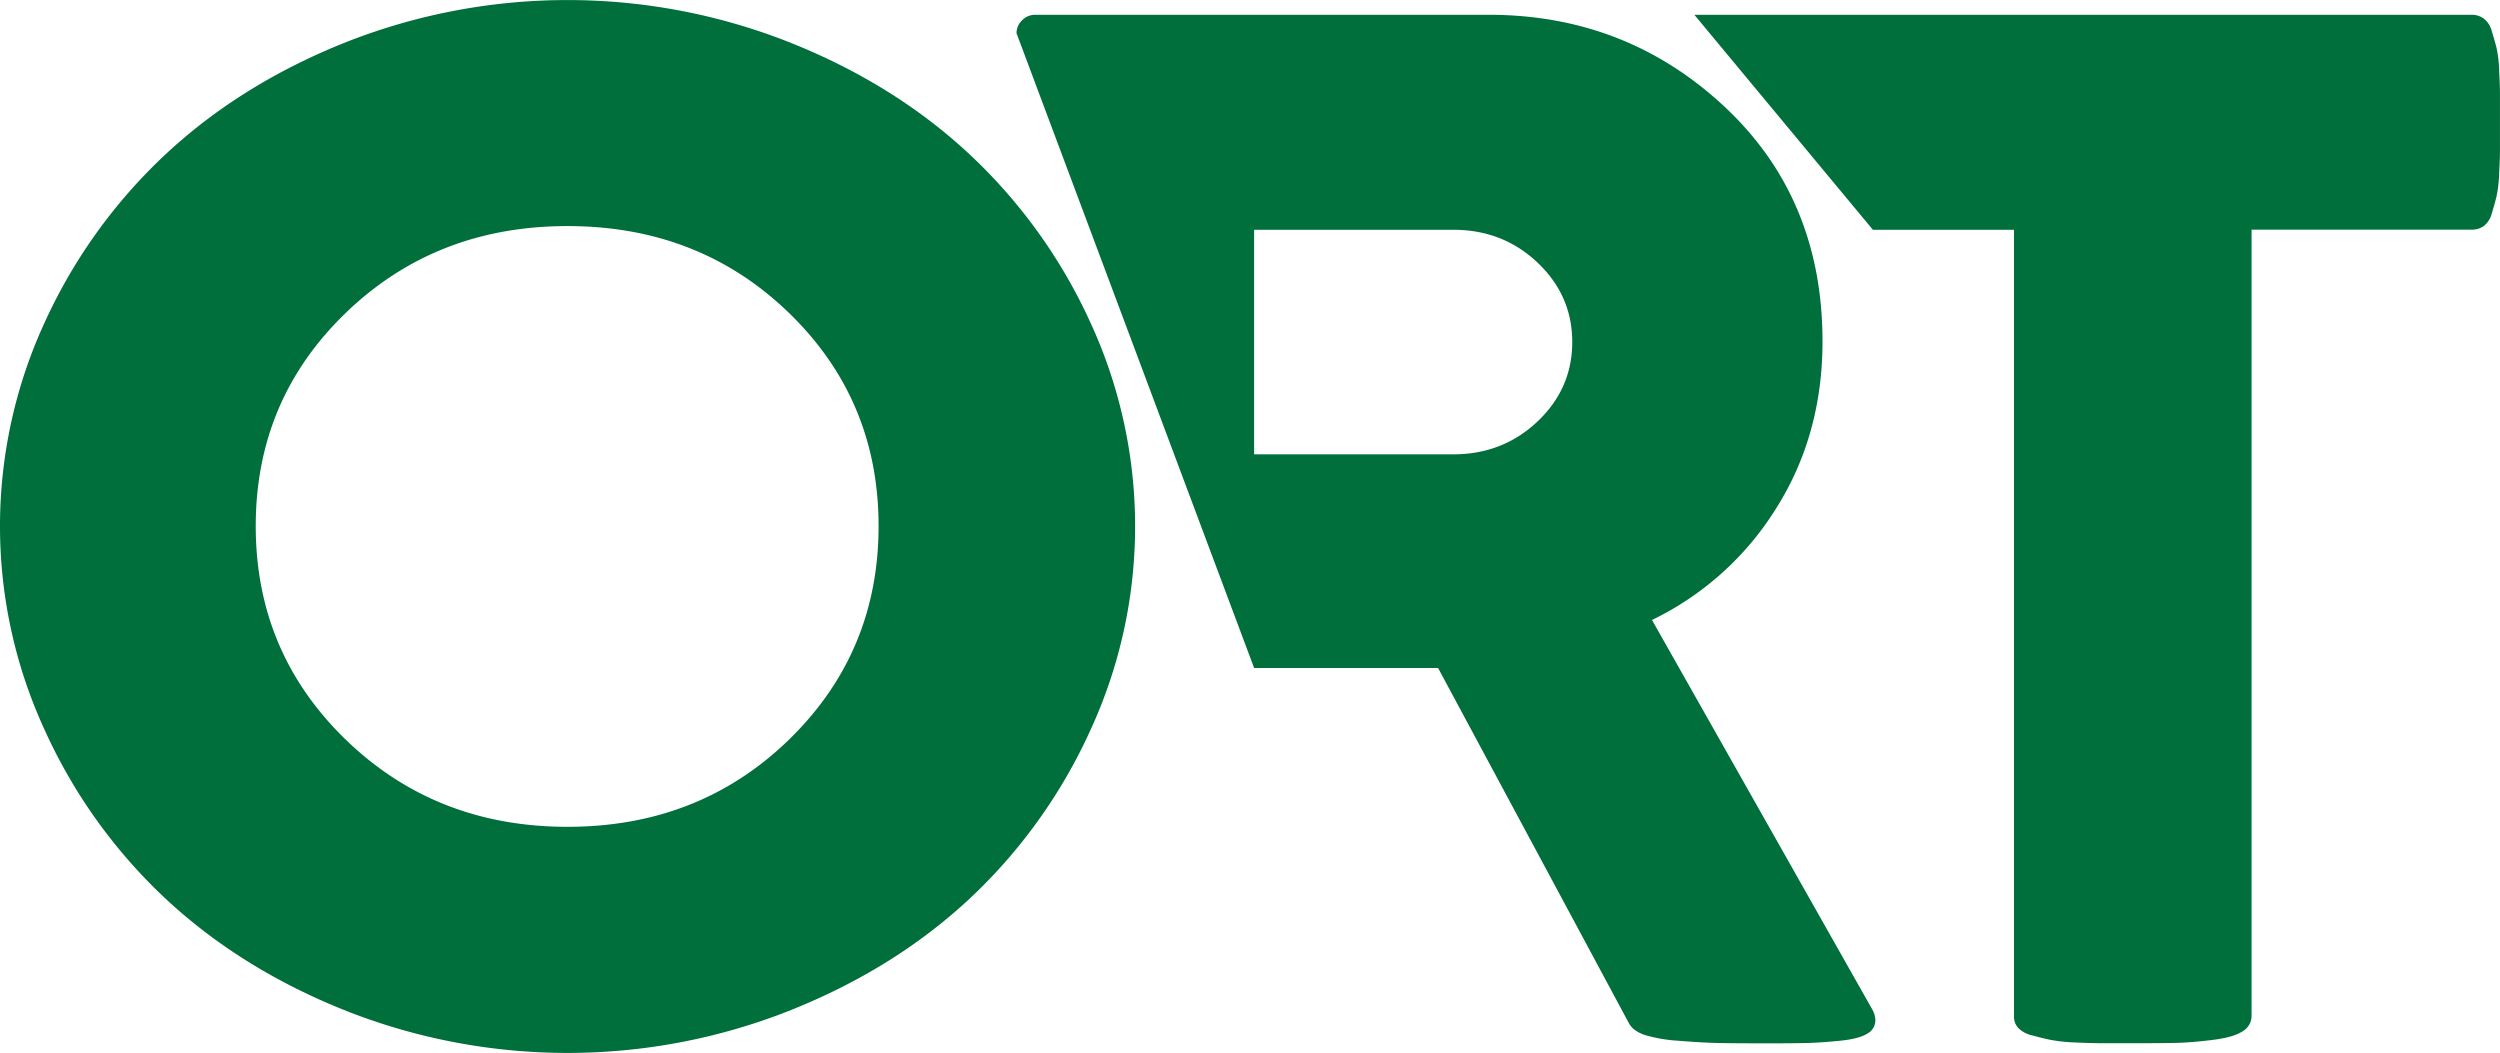 <svg xmlns="http://www.w3.org/2000/svg" viewBox="0 0 940.9 396.28"><defs><style>.cls-1{fill:#006f3b;}</style></defs><title>ORT logo 2018</title><g id="Ebene_2" data-name="Ebene 2"><g id="Layer_1" data-name="Layer 1"><path class="cls-1" d="M296.64,380.56a227.16,227.16,0,0,1-166.07,0Q90.91,364.85,62.39,338.3A199.71,199.71,0,0,1,16.93,275a183.39,183.39,0,0,1,0-153.92A200.24,200.24,0,0,1,62.39,58q28.52-26.55,68.18-42.27a227.3,227.3,0,0,1,166.07,0Q336.3,31.42,364.82,58a200.37,200.37,0,0,1,45.45,63.13,183.29,183.29,0,0,1,0,153.92,199.84,199.84,0,0,1-45.45,63.27Q336.31,364.87,296.64,380.56ZM130.12,278.37Q164,311.19,213.6,311.18t83.34-32.81q33.72-32.82,33.72-80.37t-33.72-80.23Q263.21,85.1,213.6,85.09t-83.48,32.68Q96.25,150.46,96.25,198T130.12,278.37Z"/><path class="cls-1" d="M382.58,12.51a6.66,6.66,0,0,1,2.08-4.86,6.85,6.85,0,0,1,5.06-2.09H560.25q51.68,0,88.67,34.48t37,88.43q0,35.33-17.54,63a112.66,112.66,0,0,1-46.64,41.86l82.89,146.55a9,9,0,0,1,1.19,4.18,5.77,5.77,0,0,1-3.12,5q-3.12,1.93-10.26,2.64t-12.32.84q-5.21.14-15.6.13-11.88,0-18-.13t-14.71-.84a55.08,55.08,0,0,1-12.92-2.22q-4.3-1.53-5.79-4.31L541.23,251.4H472M546.87,171q18.72,0,31.79-12.38t13.07-29.9q0-17.5-13.07-29.89T546.87,86.48H472V171Z"/><path class="cls-1" d="M637.68,5.56H930.21A7.71,7.71,0,0,1,934.81,7a8.84,8.84,0,0,1,3,4.73c.69,2.23,1.29,4.31,1.78,6.26a46.43,46.43,0,0,1,1,8.62q.3,5.7.3,9.18V56q0,3.47-.3,9.17a49.12,49.12,0,0,1-1,8.76c-.49,2-1.09,4.17-1.78,6.4a8.73,8.73,0,0,1-3,4.72,7.65,7.65,0,0,1-4.6,1.39H847.4v295.9a6.71,6.71,0,0,1-3.42,5.83q-3.42,2.24-11.14,3.2t-13.36,1.12q-5.65.14-16.94.13H791.25q-3.86,0-10.09-.27a63.05,63.05,0,0,1-9.51-1q-3.27-.69-6.84-1.67a10.59,10.59,0,0,1-5.2-2.77,6.22,6.22,0,0,1-1.63-4.32V86.48h-53.1"/></g></g></svg>